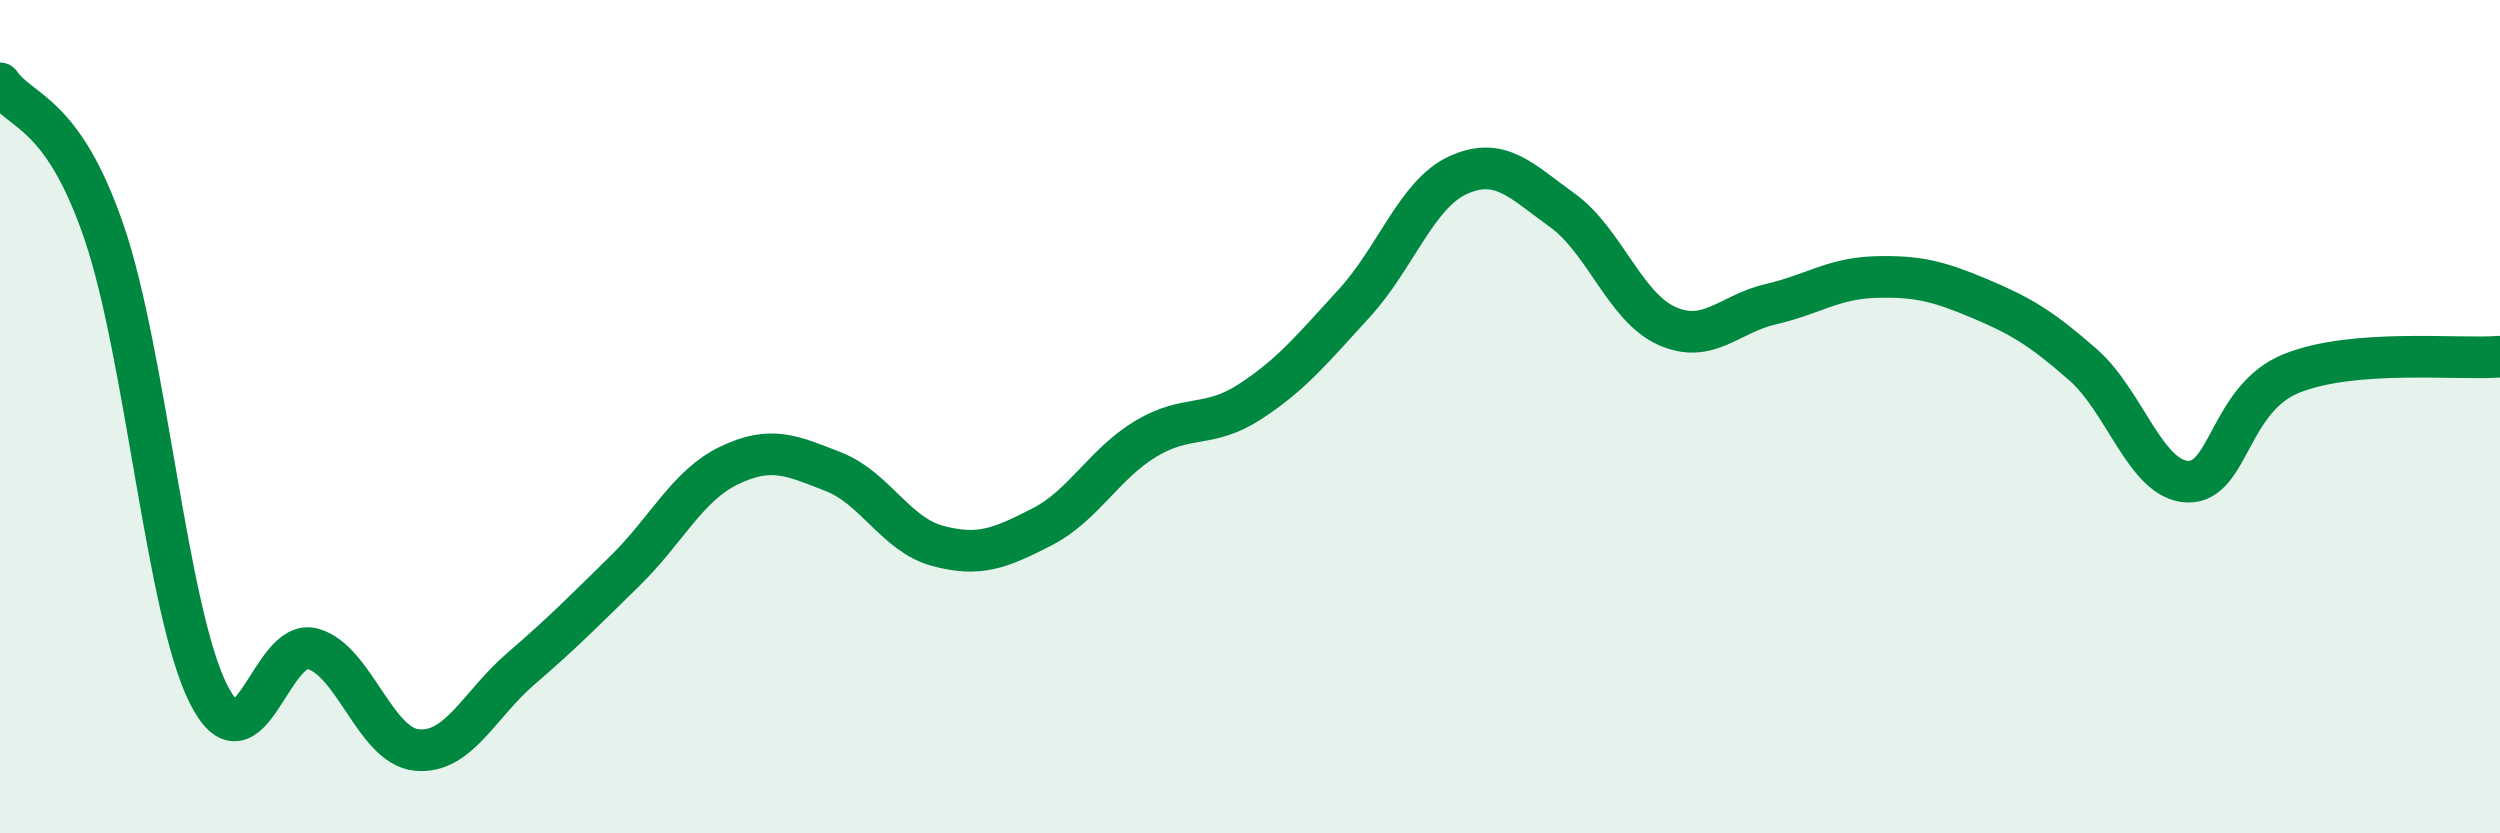 
    <svg width="60" height="20" viewBox="0 0 60 20" xmlns="http://www.w3.org/2000/svg">
      <path
        d="M 0,2 C 0.5,2.72 1.5,2.65 2.5,5.58 C 3.5,8.51 4,14.65 5,16.65 C 6,18.65 6.5,15.3 7.5,15.57 C 8.5,15.84 9,17.9 10,18 C 11,18.1 11.5,16.91 12.5,16.05 C 13.5,15.19 14,14.68 15,13.7 C 16,12.72 16.5,11.65 17.5,11.17 C 18.5,10.69 19,10.93 20,11.32 C 21,11.71 21.5,12.83 22.5,13.1 C 23.5,13.37 24,13.16 25,12.65 C 26,12.14 26.5,11.13 27.5,10.53 C 28.5,9.93 29,10.29 30,9.64 C 31,8.99 31.5,8.37 32.5,7.28 C 33.5,6.19 34,4.65 35,4.2 C 36,3.75 36.5,4.33 37.5,5.05 C 38.5,5.77 39,7.37 40,7.82 C 41,8.27 41.5,7.53 42.5,7.3 C 43.5,7.07 44,6.68 45,6.65 C 46,6.62 46.5,6.74 47.5,7.16 C 48.5,7.58 49,7.88 50,8.76 C 51,9.64 51.5,11.52 52.5,11.56 C 53.5,11.6 53.5,9.56 55,8.96 C 56.5,8.36 59,8.64 60,8.56L60 20L0 20Z"
        fill="#008740"
        opacity="0.1"
        stroke-linecap="round"
        stroke-linejoin="round"
      />
      <path
        d="M 0,2 C 0.5,2.72 1.5,2.65 2.5,5.58 C 3.5,8.51 4,14.65 5,16.65 C 6,18.65 6.5,15.3 7.5,15.57 C 8.5,15.84 9,17.9 10,18 C 11,18.1 11.5,16.91 12.5,16.05 C 13.5,15.19 14,14.68 15,13.7 C 16,12.72 16.5,11.65 17.5,11.17 C 18.5,10.69 19,10.93 20,11.32 C 21,11.71 21.5,12.83 22.5,13.1 C 23.5,13.37 24,13.16 25,12.65 C 26,12.14 26.5,11.13 27.5,10.53 C 28.5,9.93 29,10.29 30,9.64 C 31,8.99 31.5,8.37 32.5,7.28 C 33.5,6.19 34,4.65 35,4.2 C 36,3.75 36.5,4.33 37.5,5.05 C 38.5,5.77 39,7.37 40,7.82 C 41,8.27 41.5,7.53 42.5,7.3 C 43.5,7.07 44,6.68 45,6.65 C 46,6.62 46.5,6.74 47.5,7.16 C 48.5,7.58 49,7.88 50,8.76 C 51,9.64 51.5,11.52 52.5,11.56 C 53.5,11.6 53.5,9.56 55,8.96 C 56.5,8.36 59,8.64 60,8.56"
        stroke="#008740"
        stroke-width="1"
        fill="none"
        stroke-linecap="round"
        stroke-linejoin="round"
      />
    </svg>
  